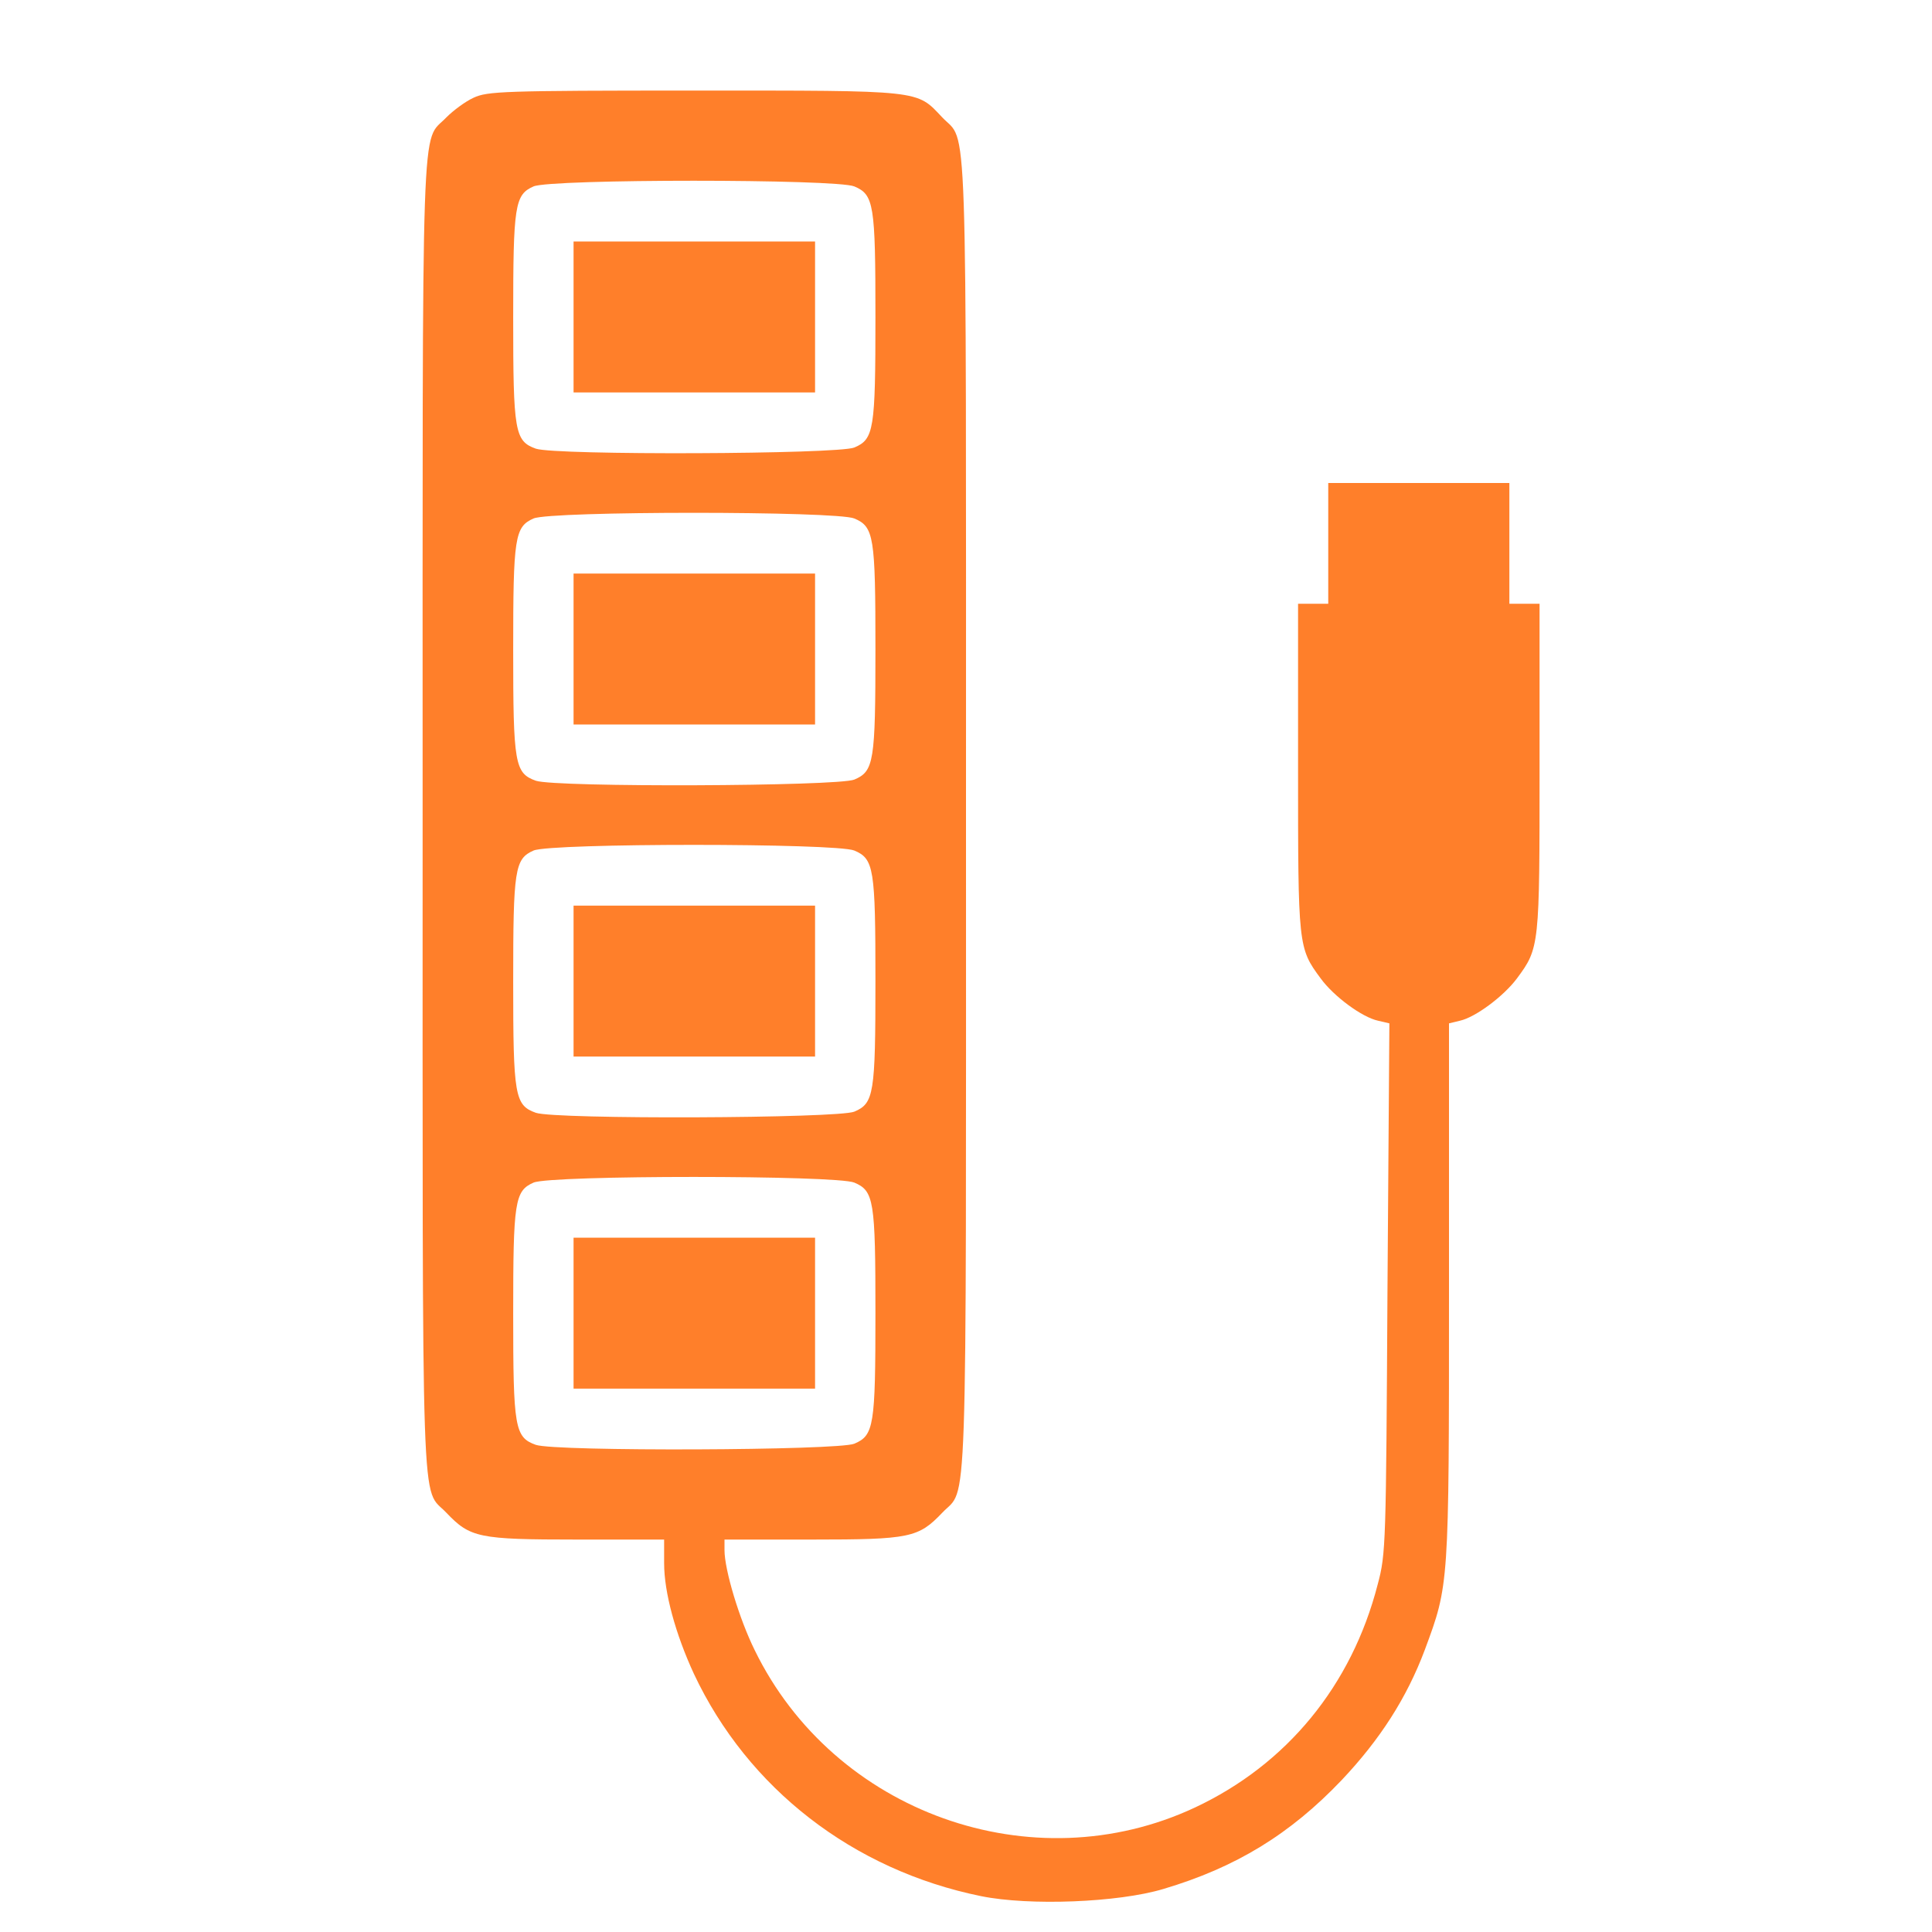 <?xml version="1.0" encoding="UTF-8" standalone="no"?>
<svg
   version="1.0"
   width="512pt"
   height="512pt"
   viewBox="0 0 512 512"
   preserveAspectRatio="xMidYMid meet"
   id="svg16"
   sodipodi:docname="concentrateur.svg"
   inkscape:version="1.2.2 (732a01da63, 2022-12-09)"
   xmlns:inkscape="http://www.inkscape.org/namespaces/inkscape"
   xmlns:sodipodi="http://sodipodi.sourceforge.net/DTD/sodipodi-0.dtd"
   xmlns="http://www.w3.org/2000/svg"
   xmlns:svg="http://www.w3.org/2000/svg">
  <defs
     id="defs20" />
  <sodipodi:namedview
     id="namedview18"
     pagecolor="#ffffff"
     bordercolor="#000000"
     borderopacity="0.25"
     inkscape:showpageshadow="2"
     inkscape:pageopacity="0.0"
     inkscape:pagecheckerboard="0"
     inkscape:deskcolor="#d1d1d1"
     inkscape:document-units="pt"
     showgrid="false"
     inkscape:zoom="1.2260742"
     inkscape:cx="340.92553"
     inkscape:cy="341.74114"
     inkscape:window-width="1920"
     inkscape:window-height="1017"
     inkscape:window-x="-8"
     inkscape:window-y="-8"
     inkscape:window-maximized="1"
     inkscape:current-layer="svg16" />
  <g
     transform="translate(0,512) scale(0.1,-0.1)"
     fill="#000000"
     stroke="none"
     id="g14"
     style="fill:#ff7f2a">
    <path
       d="M1255 4861 c-22 -10 -54 -34 -72 -52 -68 -72 -63 73 -63 -1849 0 -1922 -5 -1777 63 -1849 63 -66 85 -71 345 -71 l232 0 0 -63 c0 -77 30 -187 79 -293 143 -304 422 -520 761 -589 128 -26 363 -17 483 19 192 57 336 145 473 289 101 107 172 217 220 345 64 173 64 167 64 951 l0 709 29 7 c41 9 116 65 151 112 60 81 60 85 60 559 l0 434 -40 0 -40 0 0 160 0 160 -240 0 -240 0 0 -160 0 -160 -40 0 -40 0 0 -434 c0 -474 0 -478 60 -559 35 -48 110 -103 152 -112 l30 -7 -5 -701 c-4 -682 -4 -704 -26 -786 -69 -268 -241 -477 -484 -591 -431 -202 -957 -14 -1167 417 -41 83 -80 213 -80 265 l0 28 233 0 c259 0 281 5 344 71 68 72 63 -73 63 1849 0 1922 5 1777 -63 1849 -69 73 -49 71 -657 71 -510 0 -548 -2 -585 -19z m1009 -235 c52 -22 56 -47 56 -346 0 -299 -4 -324 -56 -346 -44 -18 -792 -21 -844 -3 -56 20 -60 45 -60 347 0 298 4 326 54 348 46 20 802 20 850 0z m0 -880 c52 -22 56 -47 56 -346 0 -299 -4 -324 -56 -346 -44 -18 -792 -21 -844 -3 -56 20 -60 45 -60 347 0 298 4 326 54 348 46 20 802 20 850 0z m0 -880 c52 -22 56 -47 56 -346 0 -299 -4 -324 -56 -346 -44 -18 -792 -21 -844 -3 -56 20 -60 45 -60 347 0 298 4 326 54 348 46 20 802 20 850 0z m0 -880 c52 -22 56 -47 56 -346 0 -299 -4 -324 -56 -346 -44 -18 -792 -21 -844 -3 -56 20 -60 45 -60 347 0 298 4 326 54 348 46 20 802 20 850 0z"
       id="path4"
       style="fill:#ff7f2a" />
    <path
       d="M1520 4280 l0 -200 320 0 320 0 0 200 0 200 -320 0 -320 0 0 -200z"
       id="path6"
       style="fill:#ff7f2a" />
    <path
       d="M1520 3400 l0 -200 320 0 320 0 0 200 0 200 -320 0 -320 0 0 -200z"
       id="path8"
       style="fill:#ff7f2a" />
    <path
       d="M1520 2520 l0 -200 320 0 320 0 0 200 0 200 -320 0 -320 0 0 -200z"
       id="path10"
       style="fill:#ff7f2a" />
    <path
       d="M1520 1640 l0 -200 320 0 320 0 0 200 0 200 -320 0 -320 0 0 -200z"
       id="path12"
       style="fill:#ff7f2a" />
  </g>
</svg>
